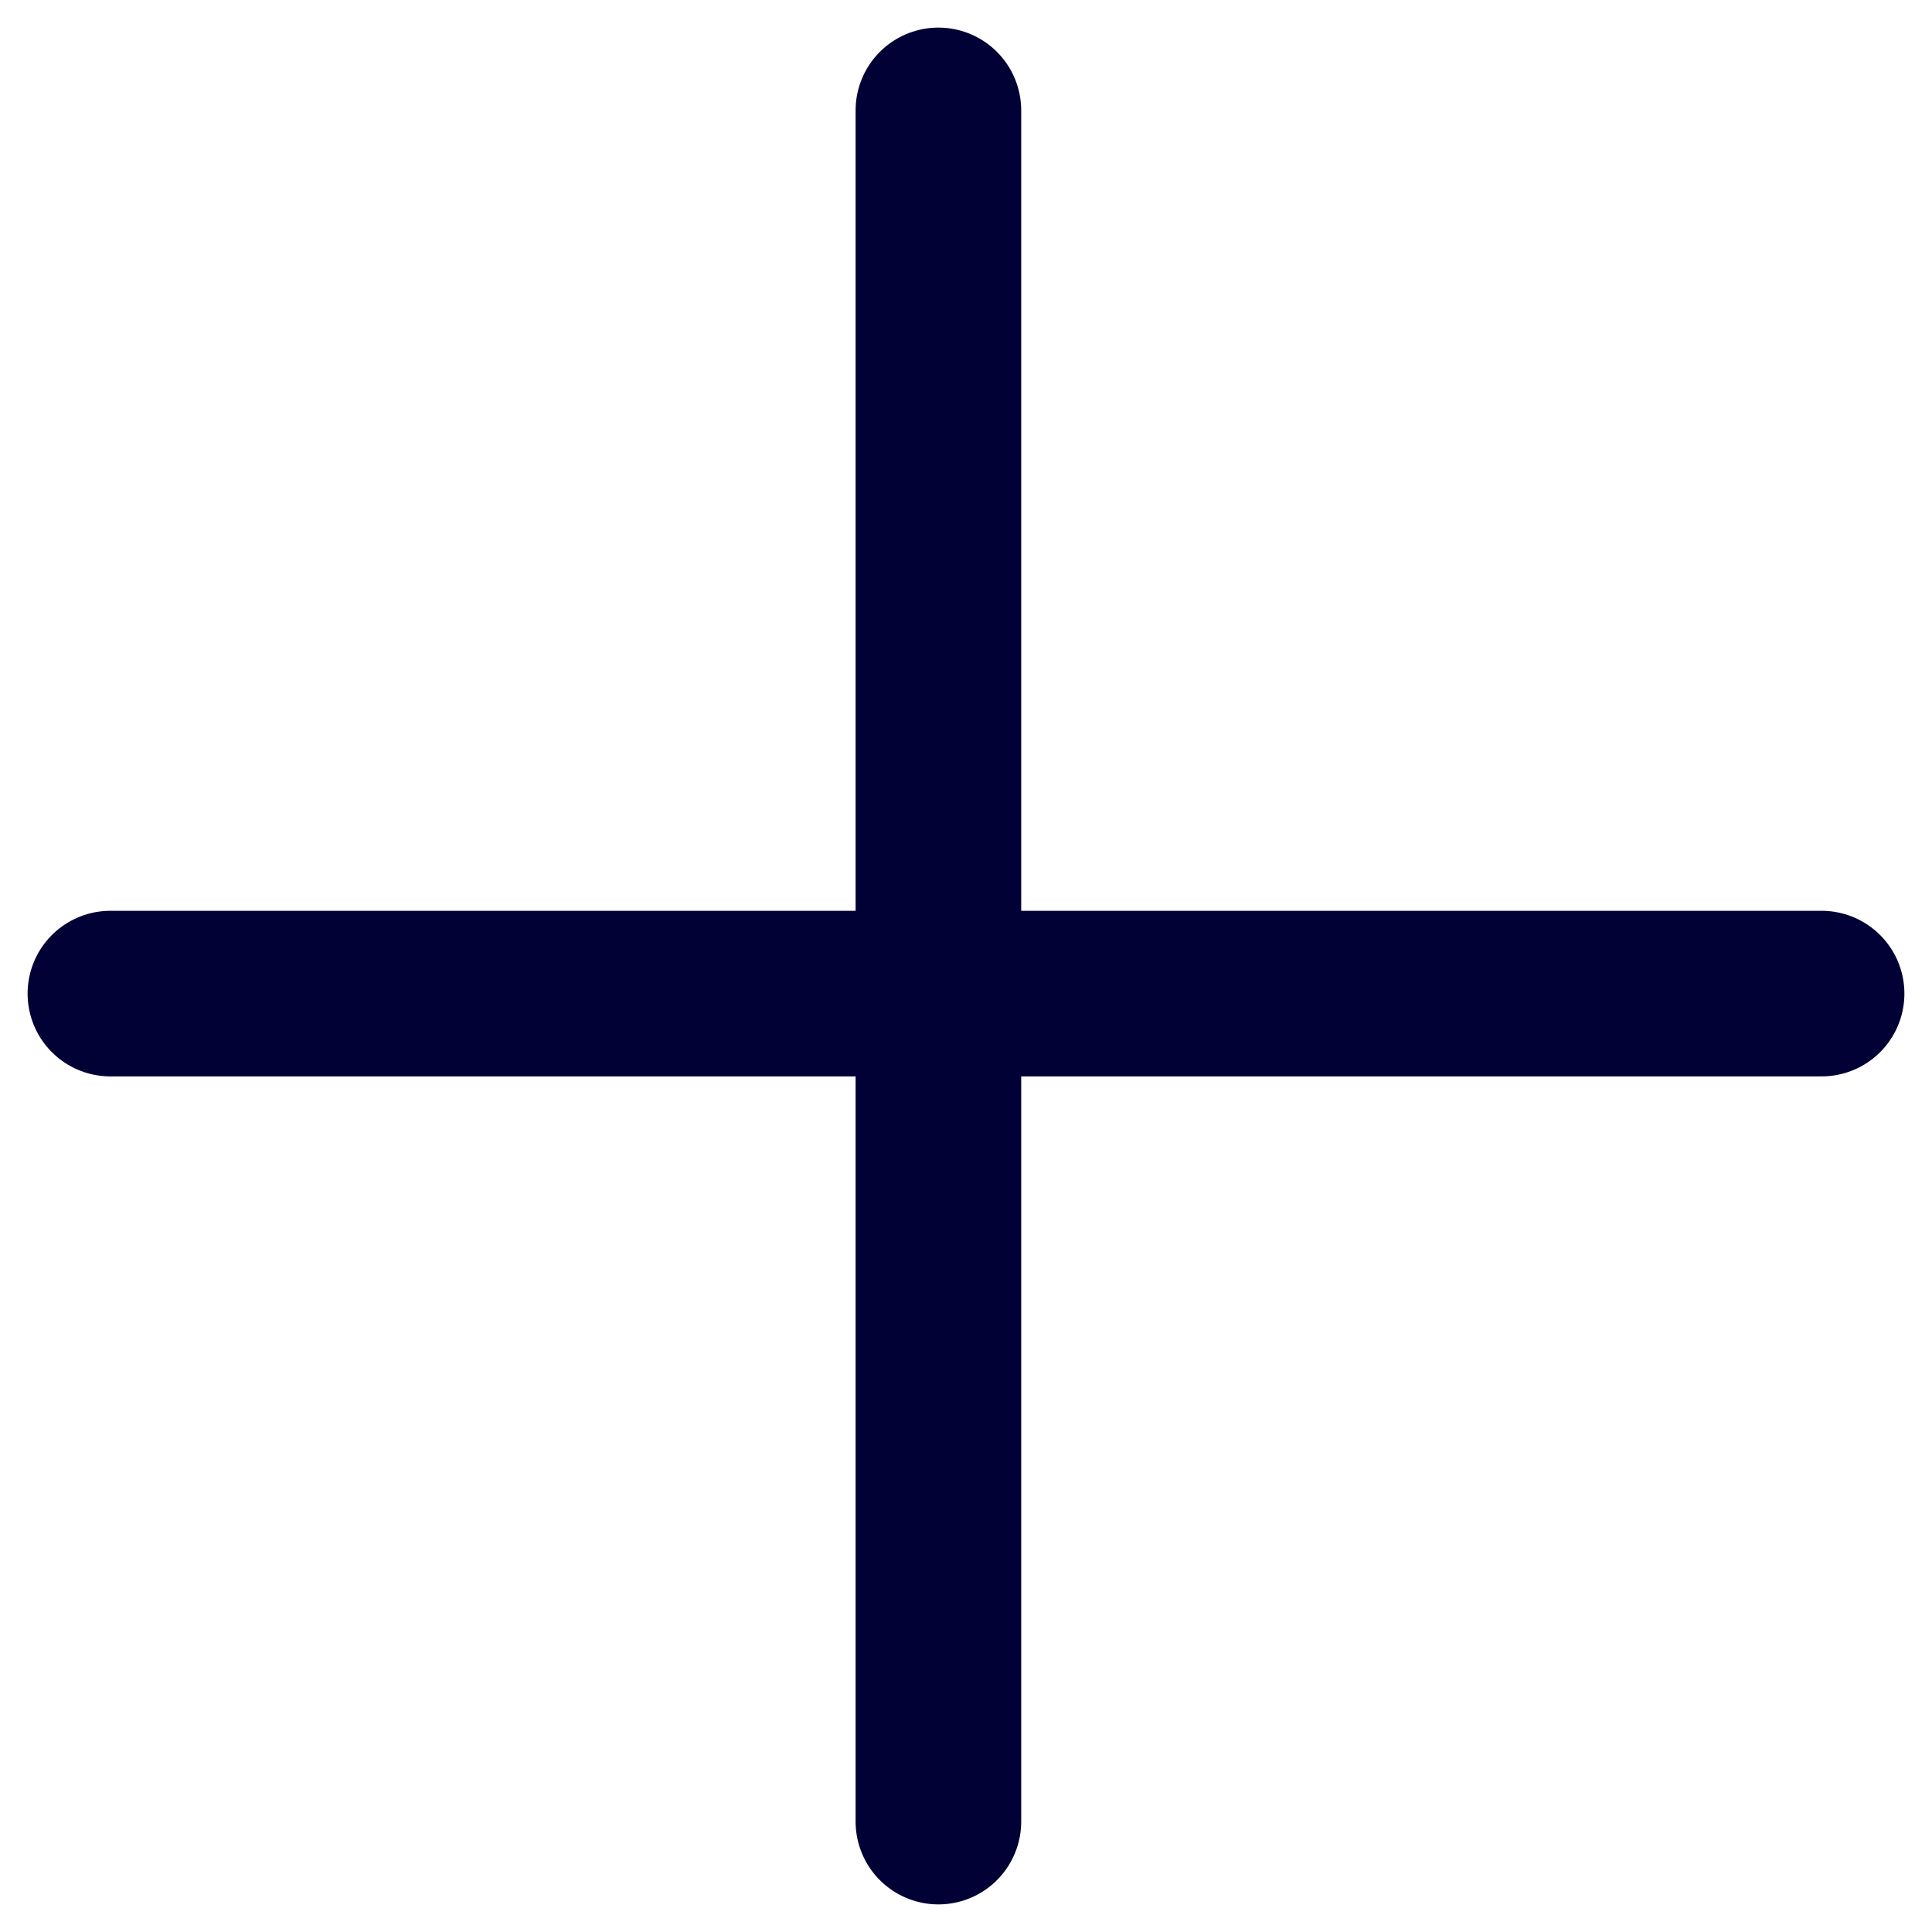 <svg width="35" height="35" viewBox="0 0 35 35" fill="none" xmlns="http://www.w3.org/2000/svg">
<path d="M17 2L17 33" stroke="#010135" stroke-width="3" stroke-linecap="round"/>
<path d="M2 18H33" stroke="#010135" stroke-width="3" stroke-linecap="round"/>
</svg>
